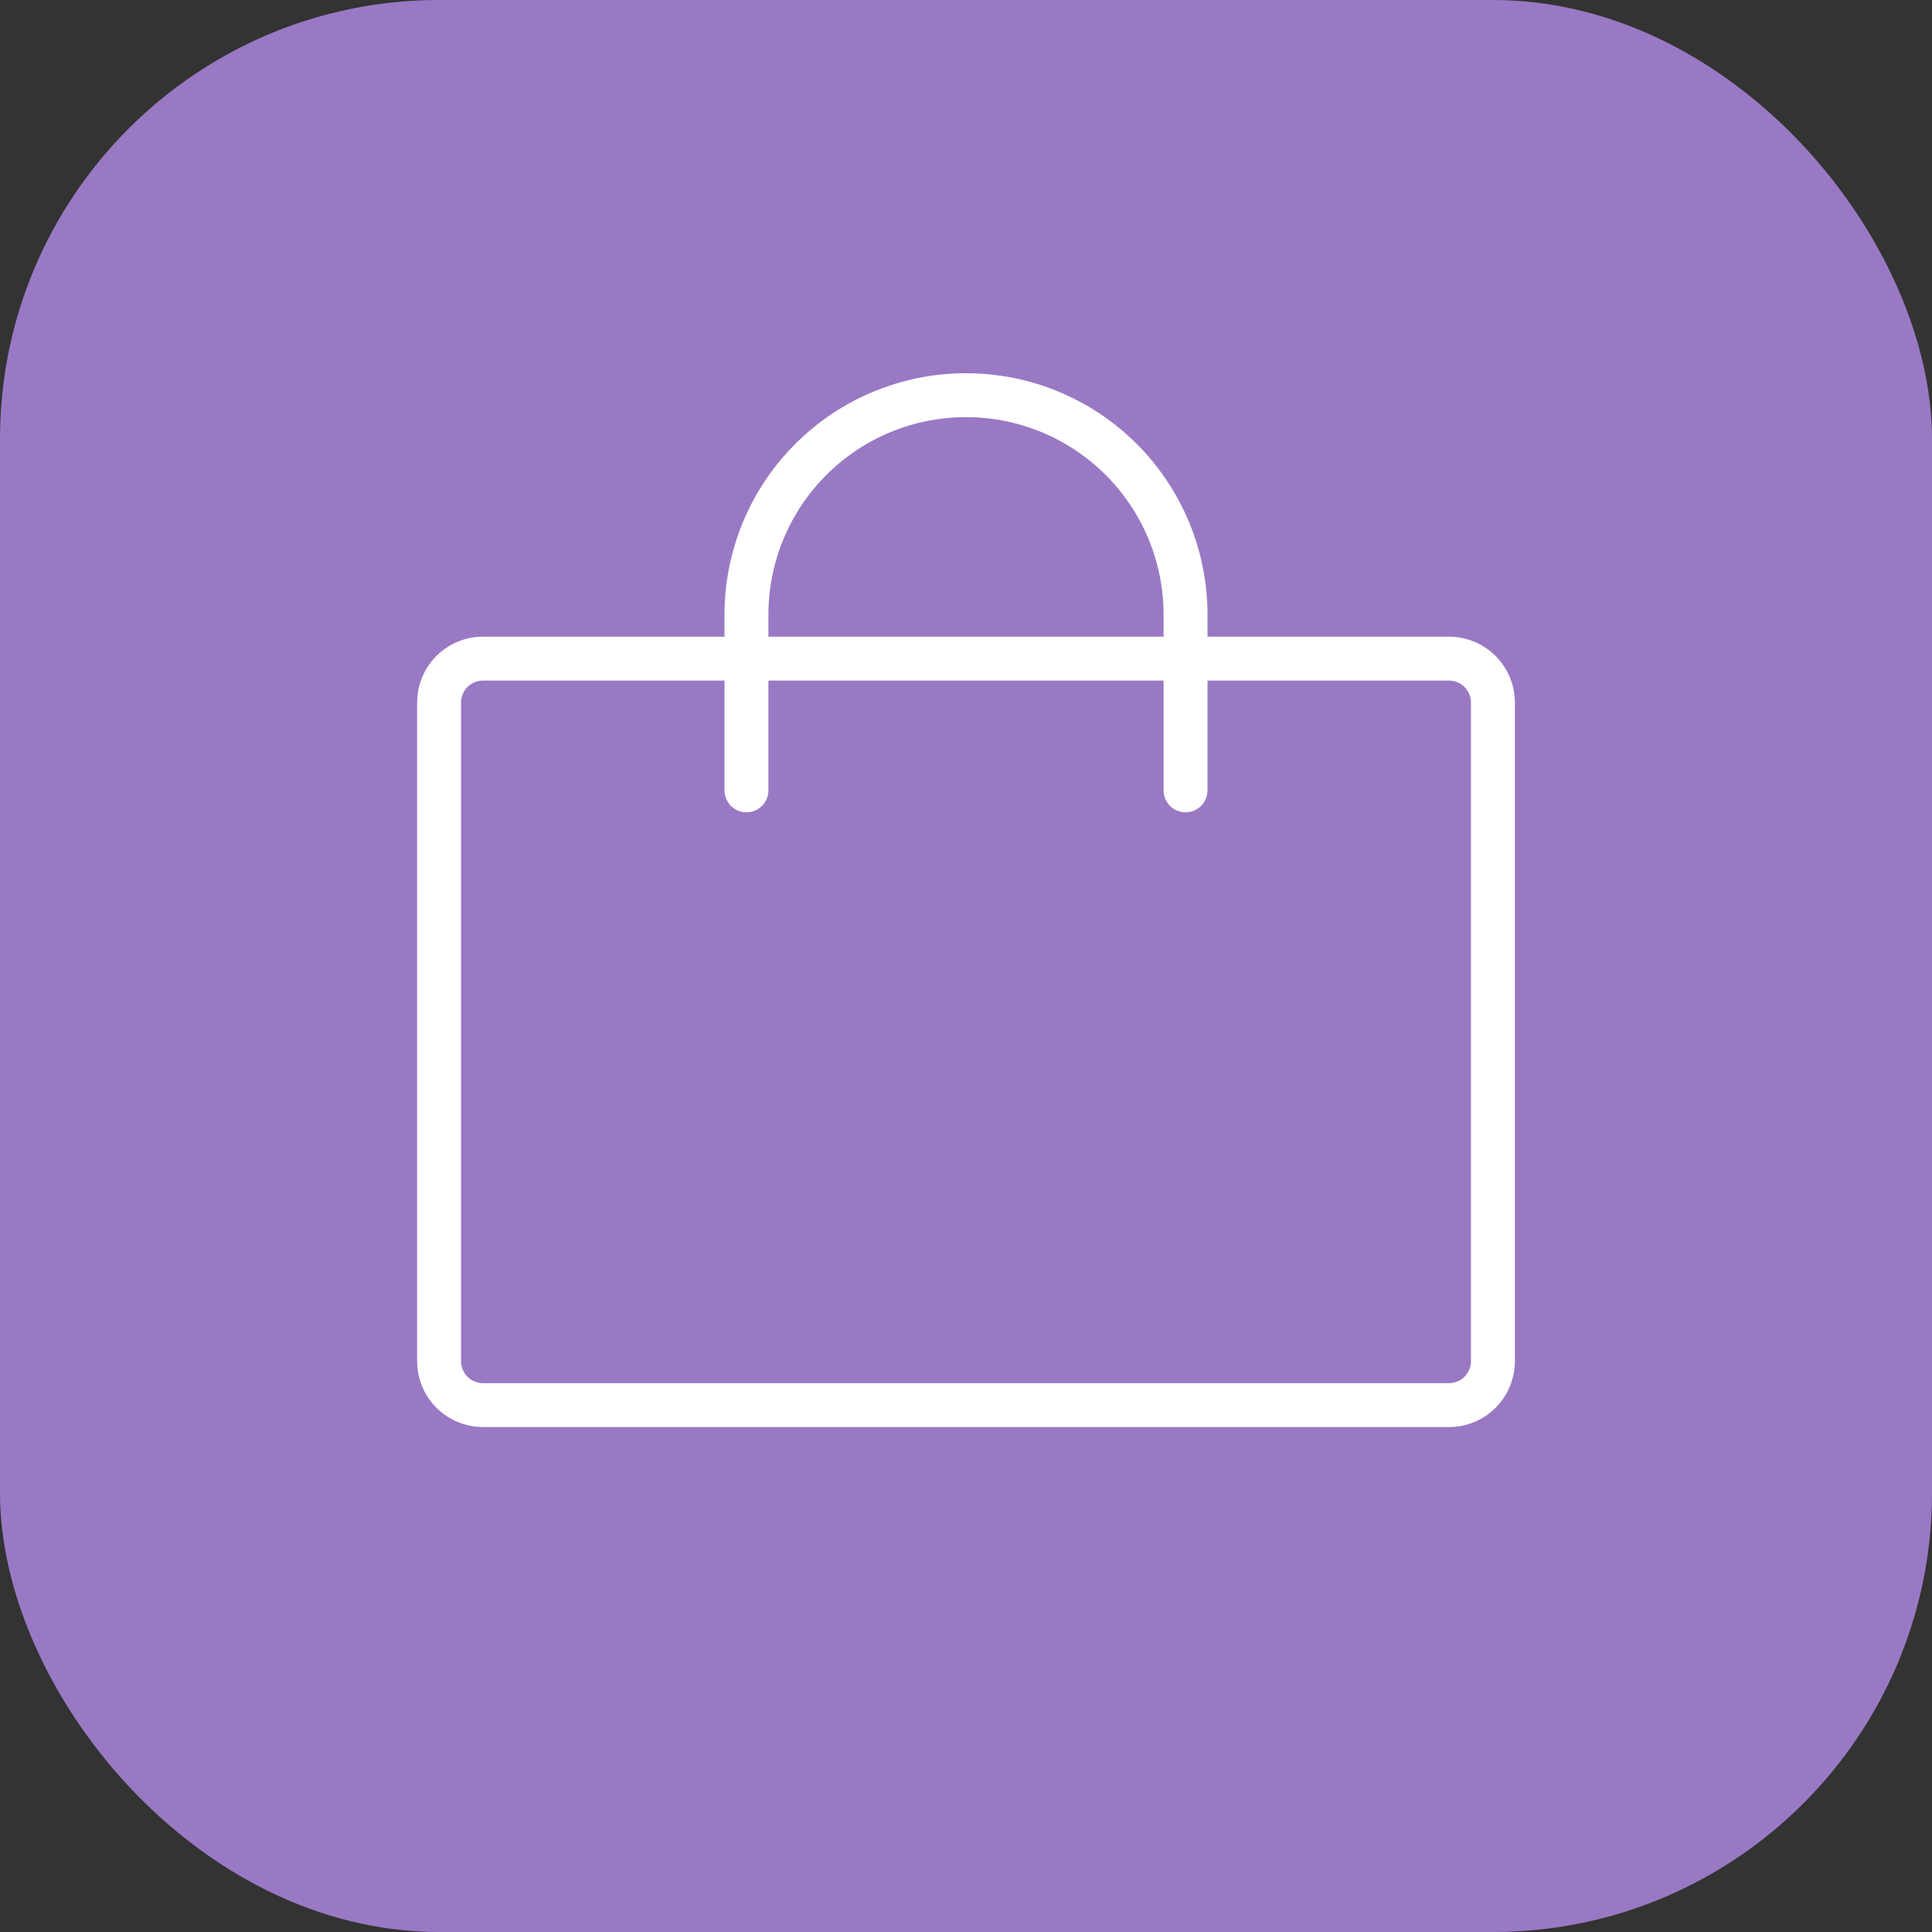 <svg width="44" height="44" viewBox="0 0 44 44" fill="none" xmlns="http://www.w3.org/2000/svg">
<rect x="0" y="0" width="44" height="44" fill="#333333" stroke="none"/>
<rect width="44" height="44" rx="10" fill="#9979C4"/>
<path d="M33 14.5H27.5V14C27.5 12.541 26.921 11.142 25.889 10.111C24.858 9.079 23.459 8.5 22 8.5C20.541 8.5 19.142 9.079 18.111 10.111C17.079 11.142 16.5 12.541 16.5 14V14.5H11C10.602 14.5 10.221 14.658 9.939 14.939C9.658 15.221 9.5 15.602 9.5 16V31C9.5 31.398 9.658 31.779 9.939 32.061C10.221 32.342 10.602 32.5 11 32.5H33C33.398 32.5 33.779 32.342 34.061 32.061C34.342 31.779 34.5 31.398 34.5 31V16C34.5 15.602 34.342 15.221 34.061 14.939C33.779 14.658 33.398 14.5 33 14.5ZM17.5 14C17.5 12.806 17.974 11.662 18.818 10.818C19.662 9.974 20.806 9.5 22 9.5C23.194 9.5 24.338 9.974 25.182 10.818C26.026 11.662 26.5 12.806 26.5 14V14.5H17.5V14ZM33.5 31C33.5 31.133 33.447 31.26 33.354 31.354C33.26 31.447 33.133 31.5 33 31.5H11C10.867 31.5 10.74 31.447 10.646 31.354C10.553 31.26 10.5 31.133 10.5 31V16C10.5 15.867 10.553 15.74 10.646 15.646C10.74 15.553 10.867 15.5 11 15.5H16.5V18C16.5 18.133 16.553 18.26 16.646 18.354C16.74 18.447 16.867 18.5 17 18.5C17.133 18.5 17.26 18.447 17.354 18.354C17.447 18.26 17.5 18.133 17.5 18V15.5H26.5V18C26.5 18.133 26.553 18.26 26.646 18.354C26.74 18.447 26.867 18.5 27 18.5C27.133 18.5 27.26 18.447 27.354 18.354C27.447 18.26 27.5 18.133 27.5 18V15.5H33C33.133 15.5 33.26 15.553 33.354 15.646C33.447 15.74 33.5 15.867 33.5 16V31Z" fill="white"/>
</svg>
